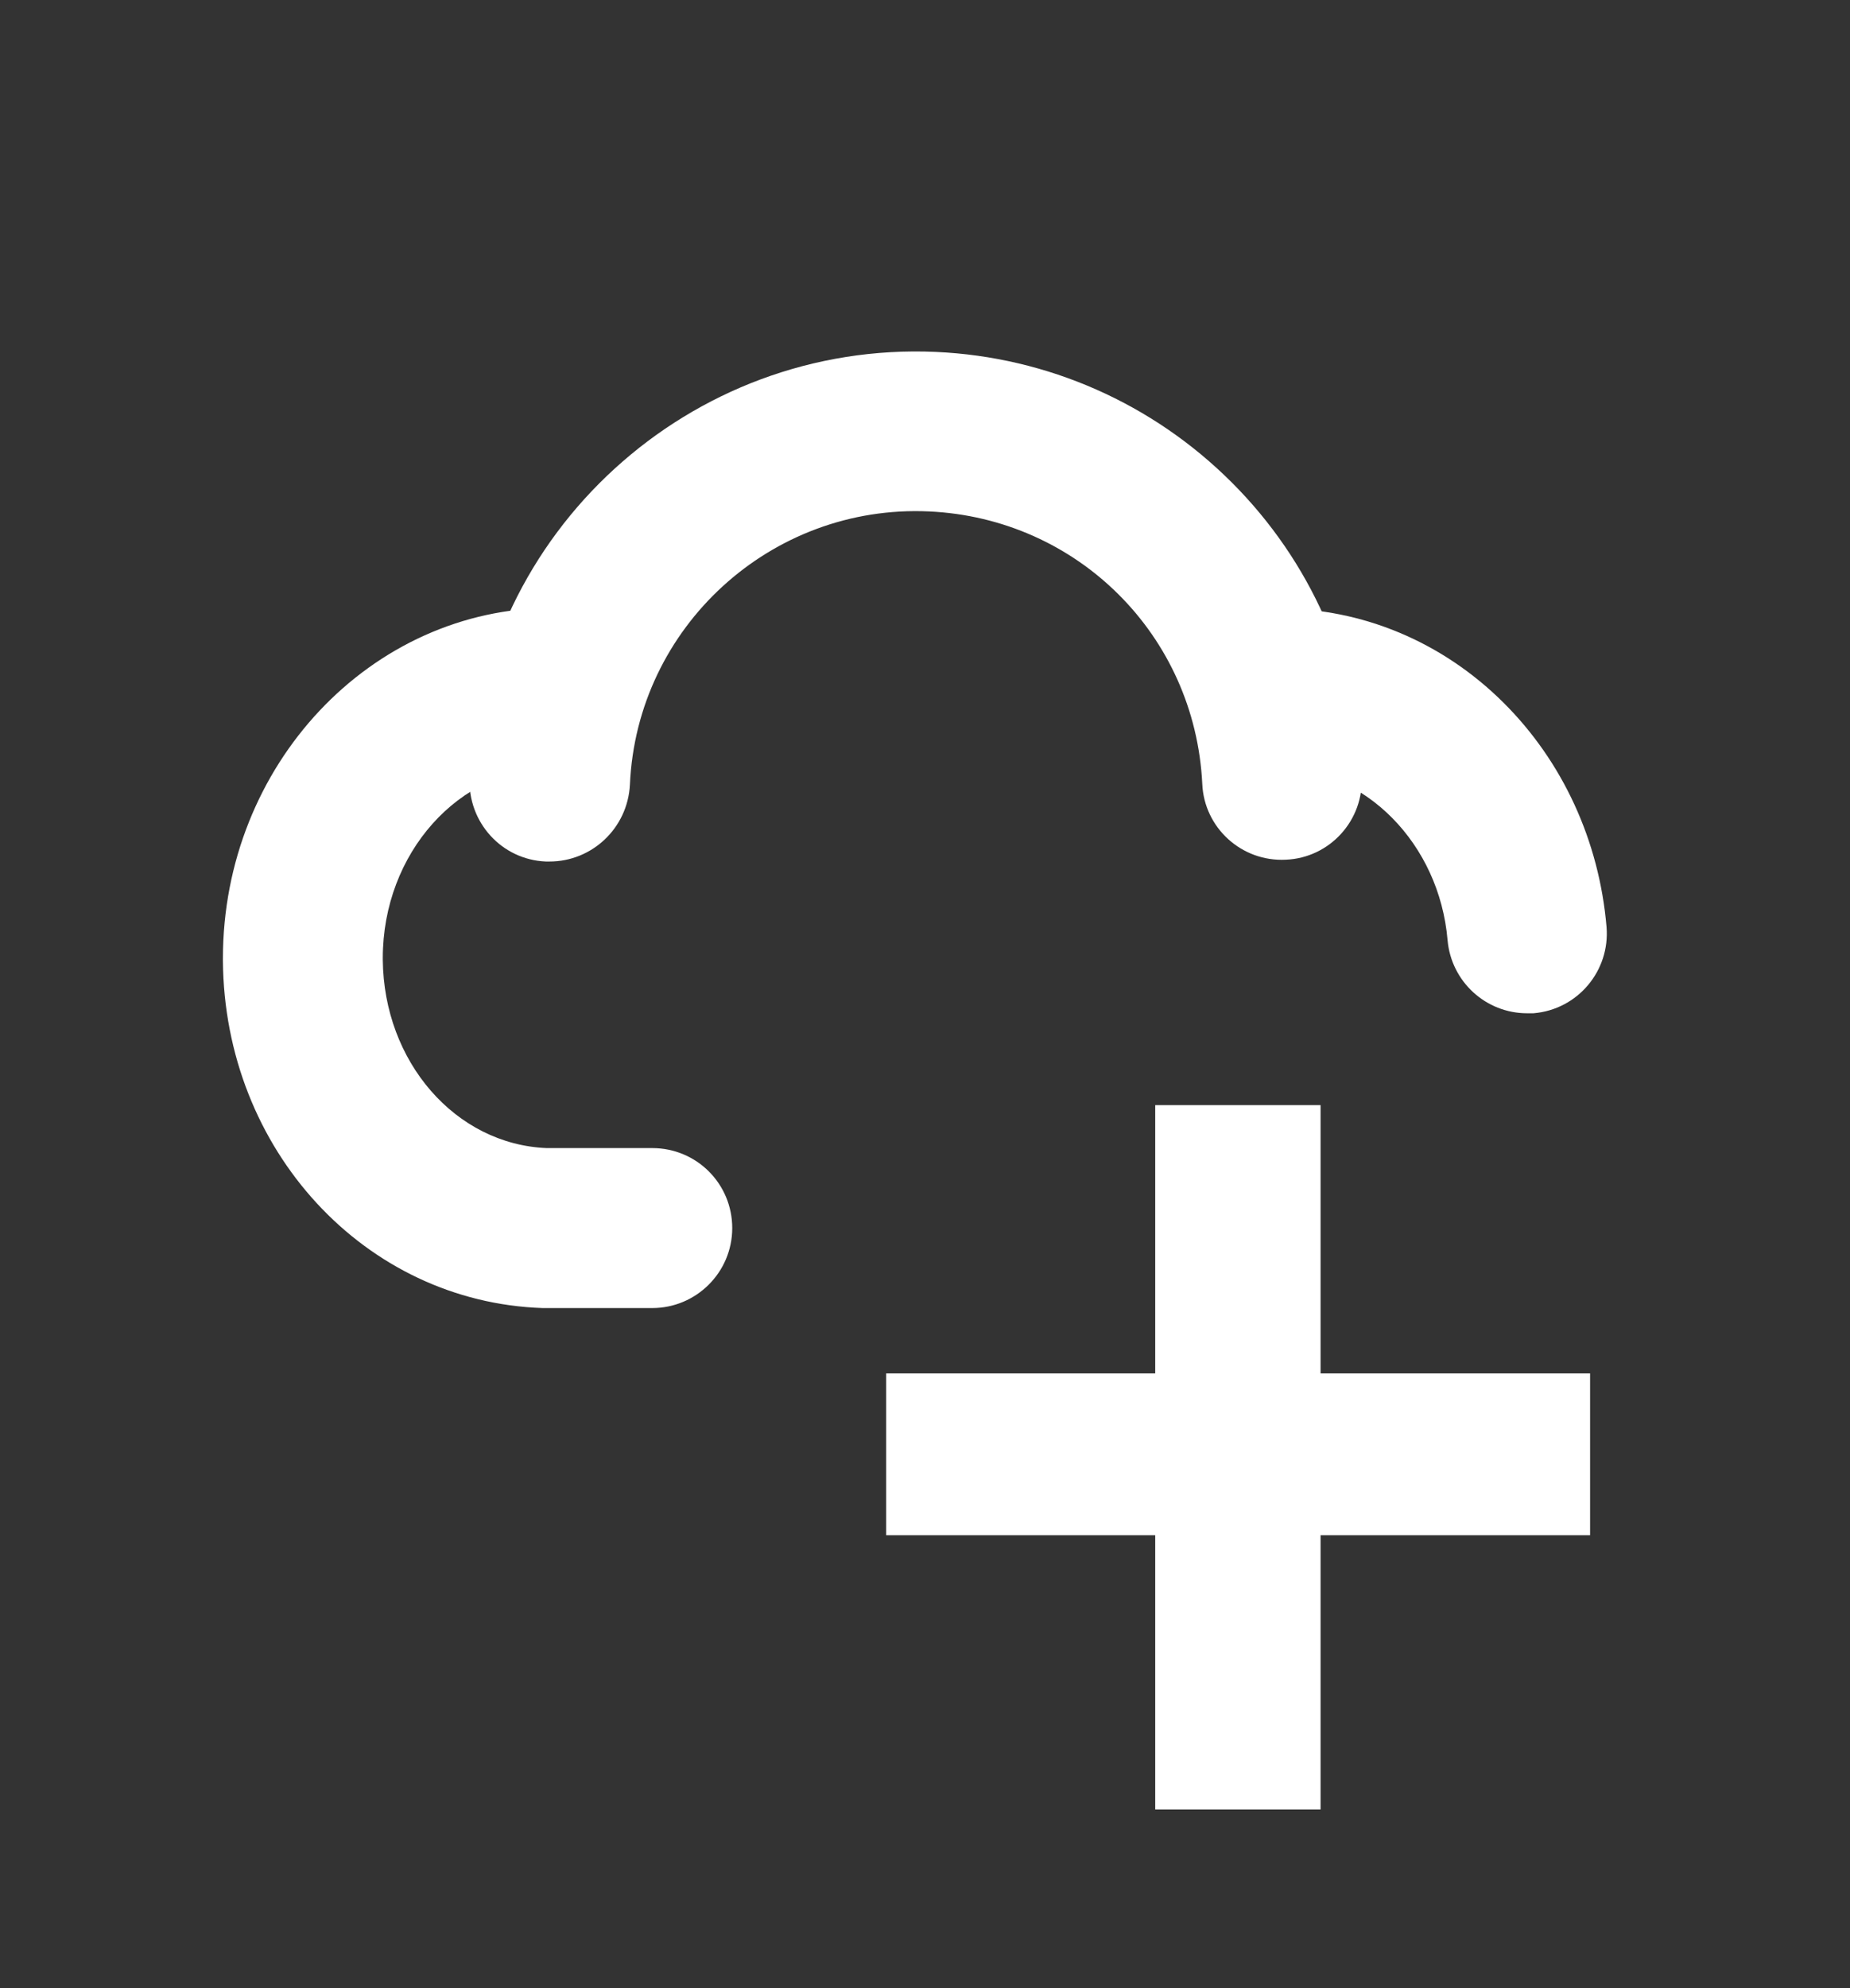 <?xml version="1.0" encoding="utf-8"?>
<!-- Generator: Adobe Illustrator 23.0.1, SVG Export Plug-In . SVG Version: 6.00 Build 0)  -->
<svg version="1.1" id="Warstwa_1" xmlns="http://www.w3.org/2000/svg" xmlns:xlink="http://www.w3.org/1999/xlink" x="0px" y="0px"
	 viewBox="45 15 405 435" style="enable-background:new 0 0 500 500;" xml:space="preserve">
<rect x="45" y="15" width="405" height="435" fill="#333333" stroke="none"/>
<style type="text/css">
	.st0{fill:#ffffff;}
</style>
<polygon class="st0" points="393.1,315.5 334.1,315.5 334.1,256.8 297.9,256.8 297.9,315.5 239,315.5 239,350.9 297.9,350.9 
	297.9,410.9 334.1,410.9 334.1,350.9 393.1,350.9 "/>
<g>
	<path class="st0" d="M379.3,236.7c-9,0-16.6-6.9-17.4-16c-1.8-21.1-18.1-37.6-37.1-37.6c-9.7,0-17.5-7.8-17.5-17.5
		s7.8-17.5,17.5-17.5c18.4,0,35.9,7.3,49.3,20.6c13,12.9,21,30.3,22.6,49.1c0.8,9.6-6.3,18.1-16,18.9
		C380.3,236.7,379.8,236.7,379.3,236.7z"/>
</g>
<g>
	<path class="st0" d="M187.8,301.2l-24,0c-38.9-1.3-69.7-34.6-70-76l0-0.5c0-42.3,32.4-76.7,72.2-76.7c9.7,0,17.5,7.8,17.5,17.5
		S175.7,183,166,183c-20.5,0-37.2,18.7-37.2,41.6l0,0.4c0.2,22.3,15.9,40.4,35.9,41.2h23.1c9.7,0,17.5,7.8,17.5,17.5
		S197.4,301.2,187.8,301.2z"/>
</g>
<g>
	<path class="st0" d="M165.3,203.5c-0.3,0-0.5,0-0.8,0c-9.7-0.4-17.1-8.6-16.7-18.3c2.4-53.8,48.3-95.6,102.1-93.2
		c24.5,1.1,47.5,11.3,64.8,28.6c17.2,17.2,27.3,40,28.4,64.2c0.5,9.7-7,17.9-16.6,18.3c-9.7,0.5-17.9-7-18.3-16.6
		c-1.6-32.5-27.3-58.1-59.8-59.6c-34.6-1.6-64,25.3-65.5,59.8C182.4,196.2,174.6,203.5,165.3,203.5z"/>
</g>
</svg>
